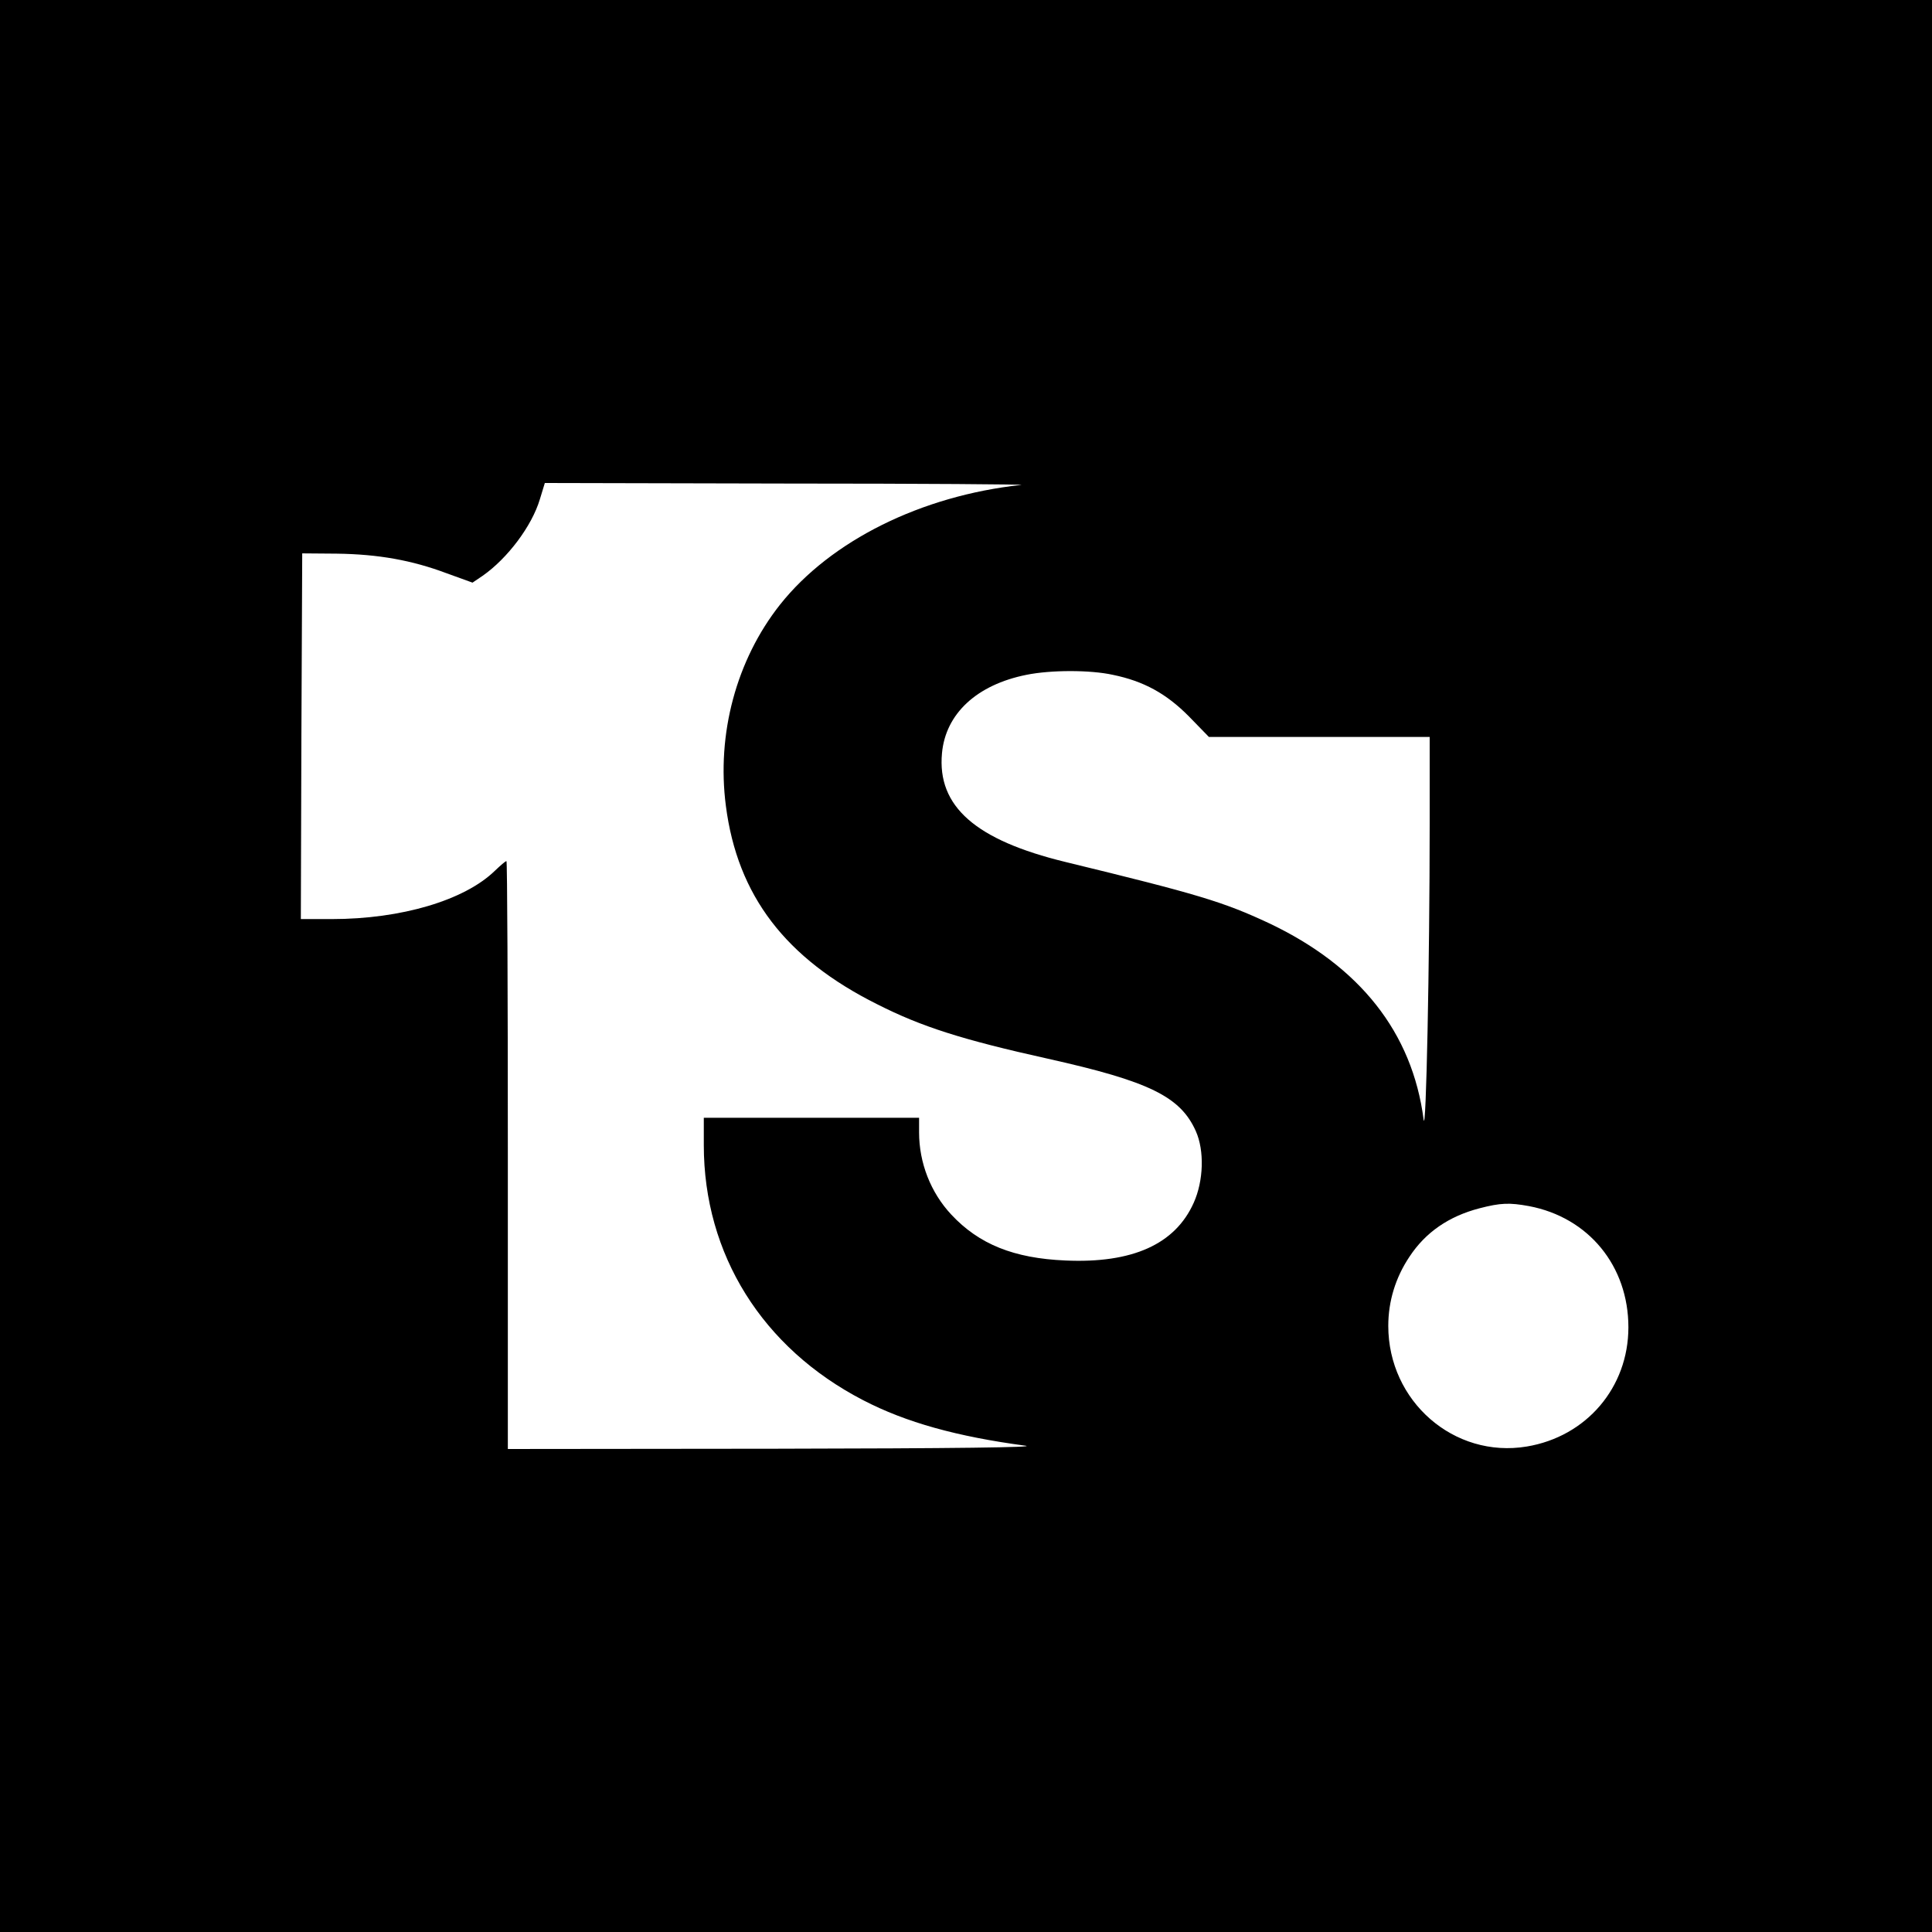 <?xml version="1.0" standalone="no"?>
<!DOCTYPE svg PUBLIC "-//W3C//DTD SVG 20010904//EN"
 "http://www.w3.org/TR/2001/REC-SVG-20010904/DTD/svg10.dtd">
<svg version="1.0" xmlns="http://www.w3.org/2000/svg"
 width="700pt" height="700pt" viewBox="0 0 700 700"
 preserveAspectRatio="xMidYMid meet">
<g transform="translate(0,700) scale(0.1,-0.1)"
fill="#000000" stroke="none">
<path d="M0 3500 l0 -3500 3500 0 3500 0 0 3500 0 3500 -3500 0 -3500 0 0
-3500z m3700 1743 c-362 -39 -690 -202 -874 -434 -158 -200 -230 -468 -196
-729 42 -325 216 -553 549 -719 160 -81 307 -128 618 -197 367 -82 480 -137
536 -263 31 -70 28 -179 -8 -259 -67 -150 -222 -220 -465 -209 -187 8 -313 59
-413 166 -75 80 -117 188 -117 298 l0 53 -390 0 -390 0 0 -99 c0 -396 212
-735 577 -924 156 -81 341 -132 588 -165 47 -6 -256 -10 -902 -11 l-973 -1 0
1065 c0 586 -2 1065 -5 1065 -4 0 -22 -16 -42 -35 -110 -107 -339 -175 -591
-175 l-112 0 2 663 3 662 125 -1 c151 -2 273 -24 398 -71 l94 -34 37 25 c90
63 178 180 207 277 l18 59 880 -2 c485 0 865 -3 846 -5z m332 -688 c112 -23
194 -68 276 -151 l72 -74 400 0 400 0 0 -313 c0 -504 -13 -1140 -22 -1073 -41
315 -231 555 -560 711 -167 78 -257 105 -738 222 -325 79 -465 201 -447 394
13 143 126 248 306 284 89 18 231 18 313 0z m1508 -1925 c216 -41 360 -217
360 -439 0 -218 -152 -396 -368 -432 -264 -44 -502 164 -502 437 0 89 26 175
77 251 58 88 142 146 253 175 77 20 109 21 180 8z"/>
</g>
</svg>
